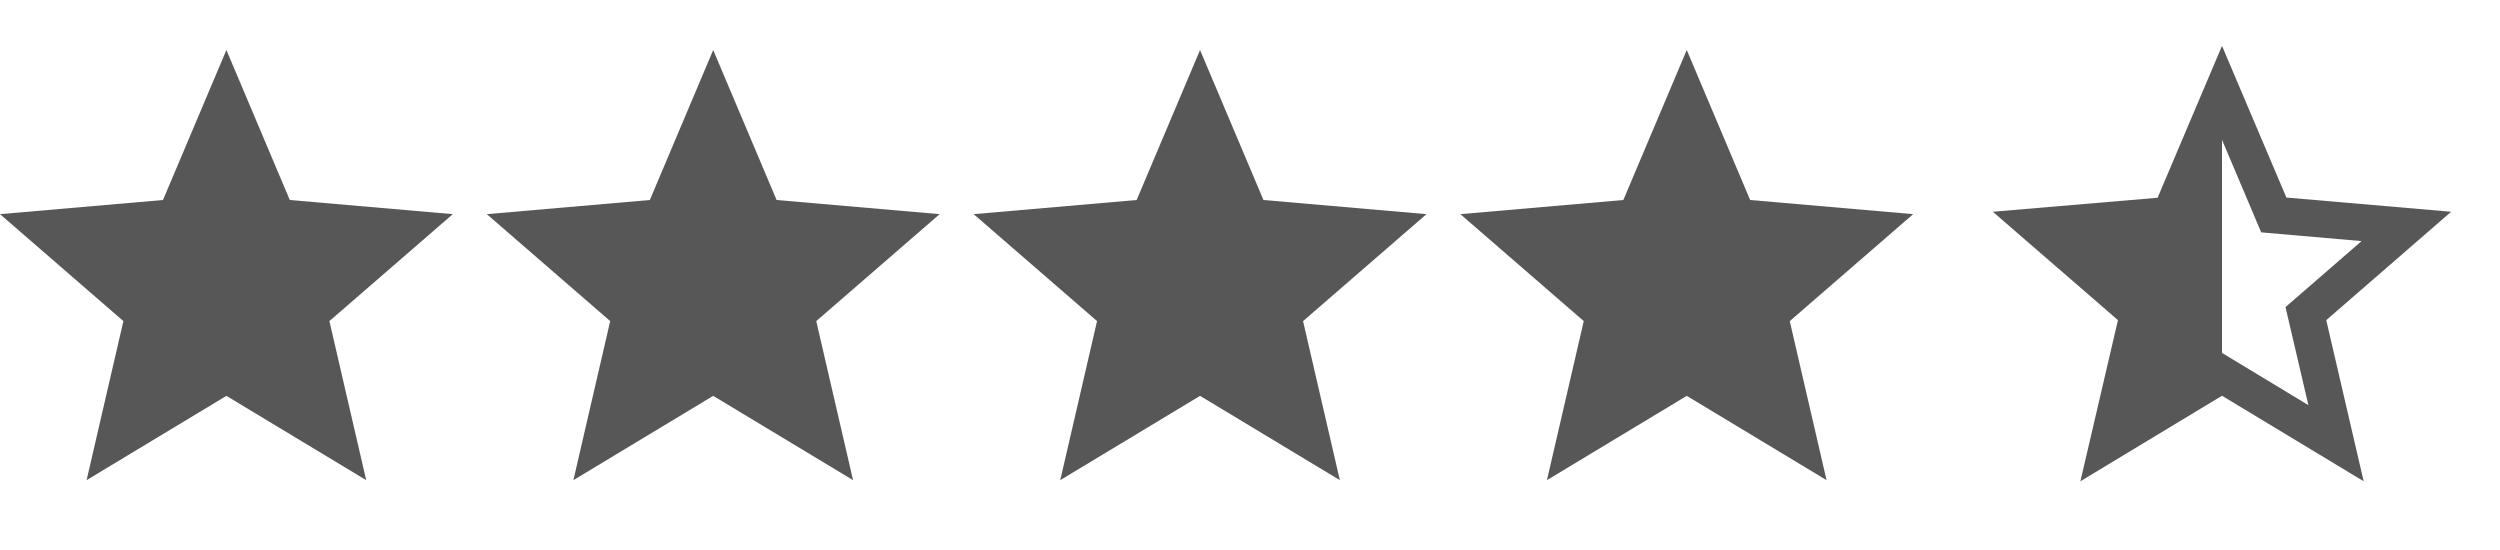 <svg xmlns="http://www.w3.org/2000/svg" width="50" height="11" viewBox="0 0 50 11" fill="none"><path d="M1.732 9.603L2.468 6.422L0 4.283L3.26 4L4.528 1L5.796 4L9.056 4.283L6.588 6.422L7.324 9.603L4.528 7.917L1.732 9.603Z" fill="#575757"></path><path d="M11.468 9.603L12.204 6.422L9.736 4.283L12.997 4L14.264 1L15.532 4L18.793 4.283L16.325 6.422L17.061 9.603L14.264 7.917L11.468 9.603Z" fill="#575757"></path><path d="M21.205 9.603L21.941 6.422L19.473 4.283L22.733 4L24.001 1L25.269 4L28.529 4.283L26.061 6.422L26.797 9.603L24.001 7.917L21.205 9.603Z" fill="#575757"></path><path d="M30.939 9.603L31.675 6.422L29.207 4.283L32.467 4L33.735 1L35.003 4L38.263 4.283L35.795 6.422L36.531 9.603L33.735 7.917L30.939 9.603Z" fill="#575757"></path><g clip-path="url(#clip0_1351_21)"><path d="M49.023 4.235L45.728 3.951L44.44 0.917L43.152 3.955L39.857 4.235L42.359 6.403L41.608 9.625L44.44 7.915L47.273 9.625L46.525 6.403L49.023 4.235ZM44.44 7.058V2.796L45.224 4.647L47.231 4.822L45.71 6.142L46.168 8.103L44.44 7.058Z" fill="#575757"></path></g><defs><clipPath id="clip0_1351_21"><rect width="11" height="11" fill="white" transform="translate(38.94)"></rect></clipPath></defs></svg>